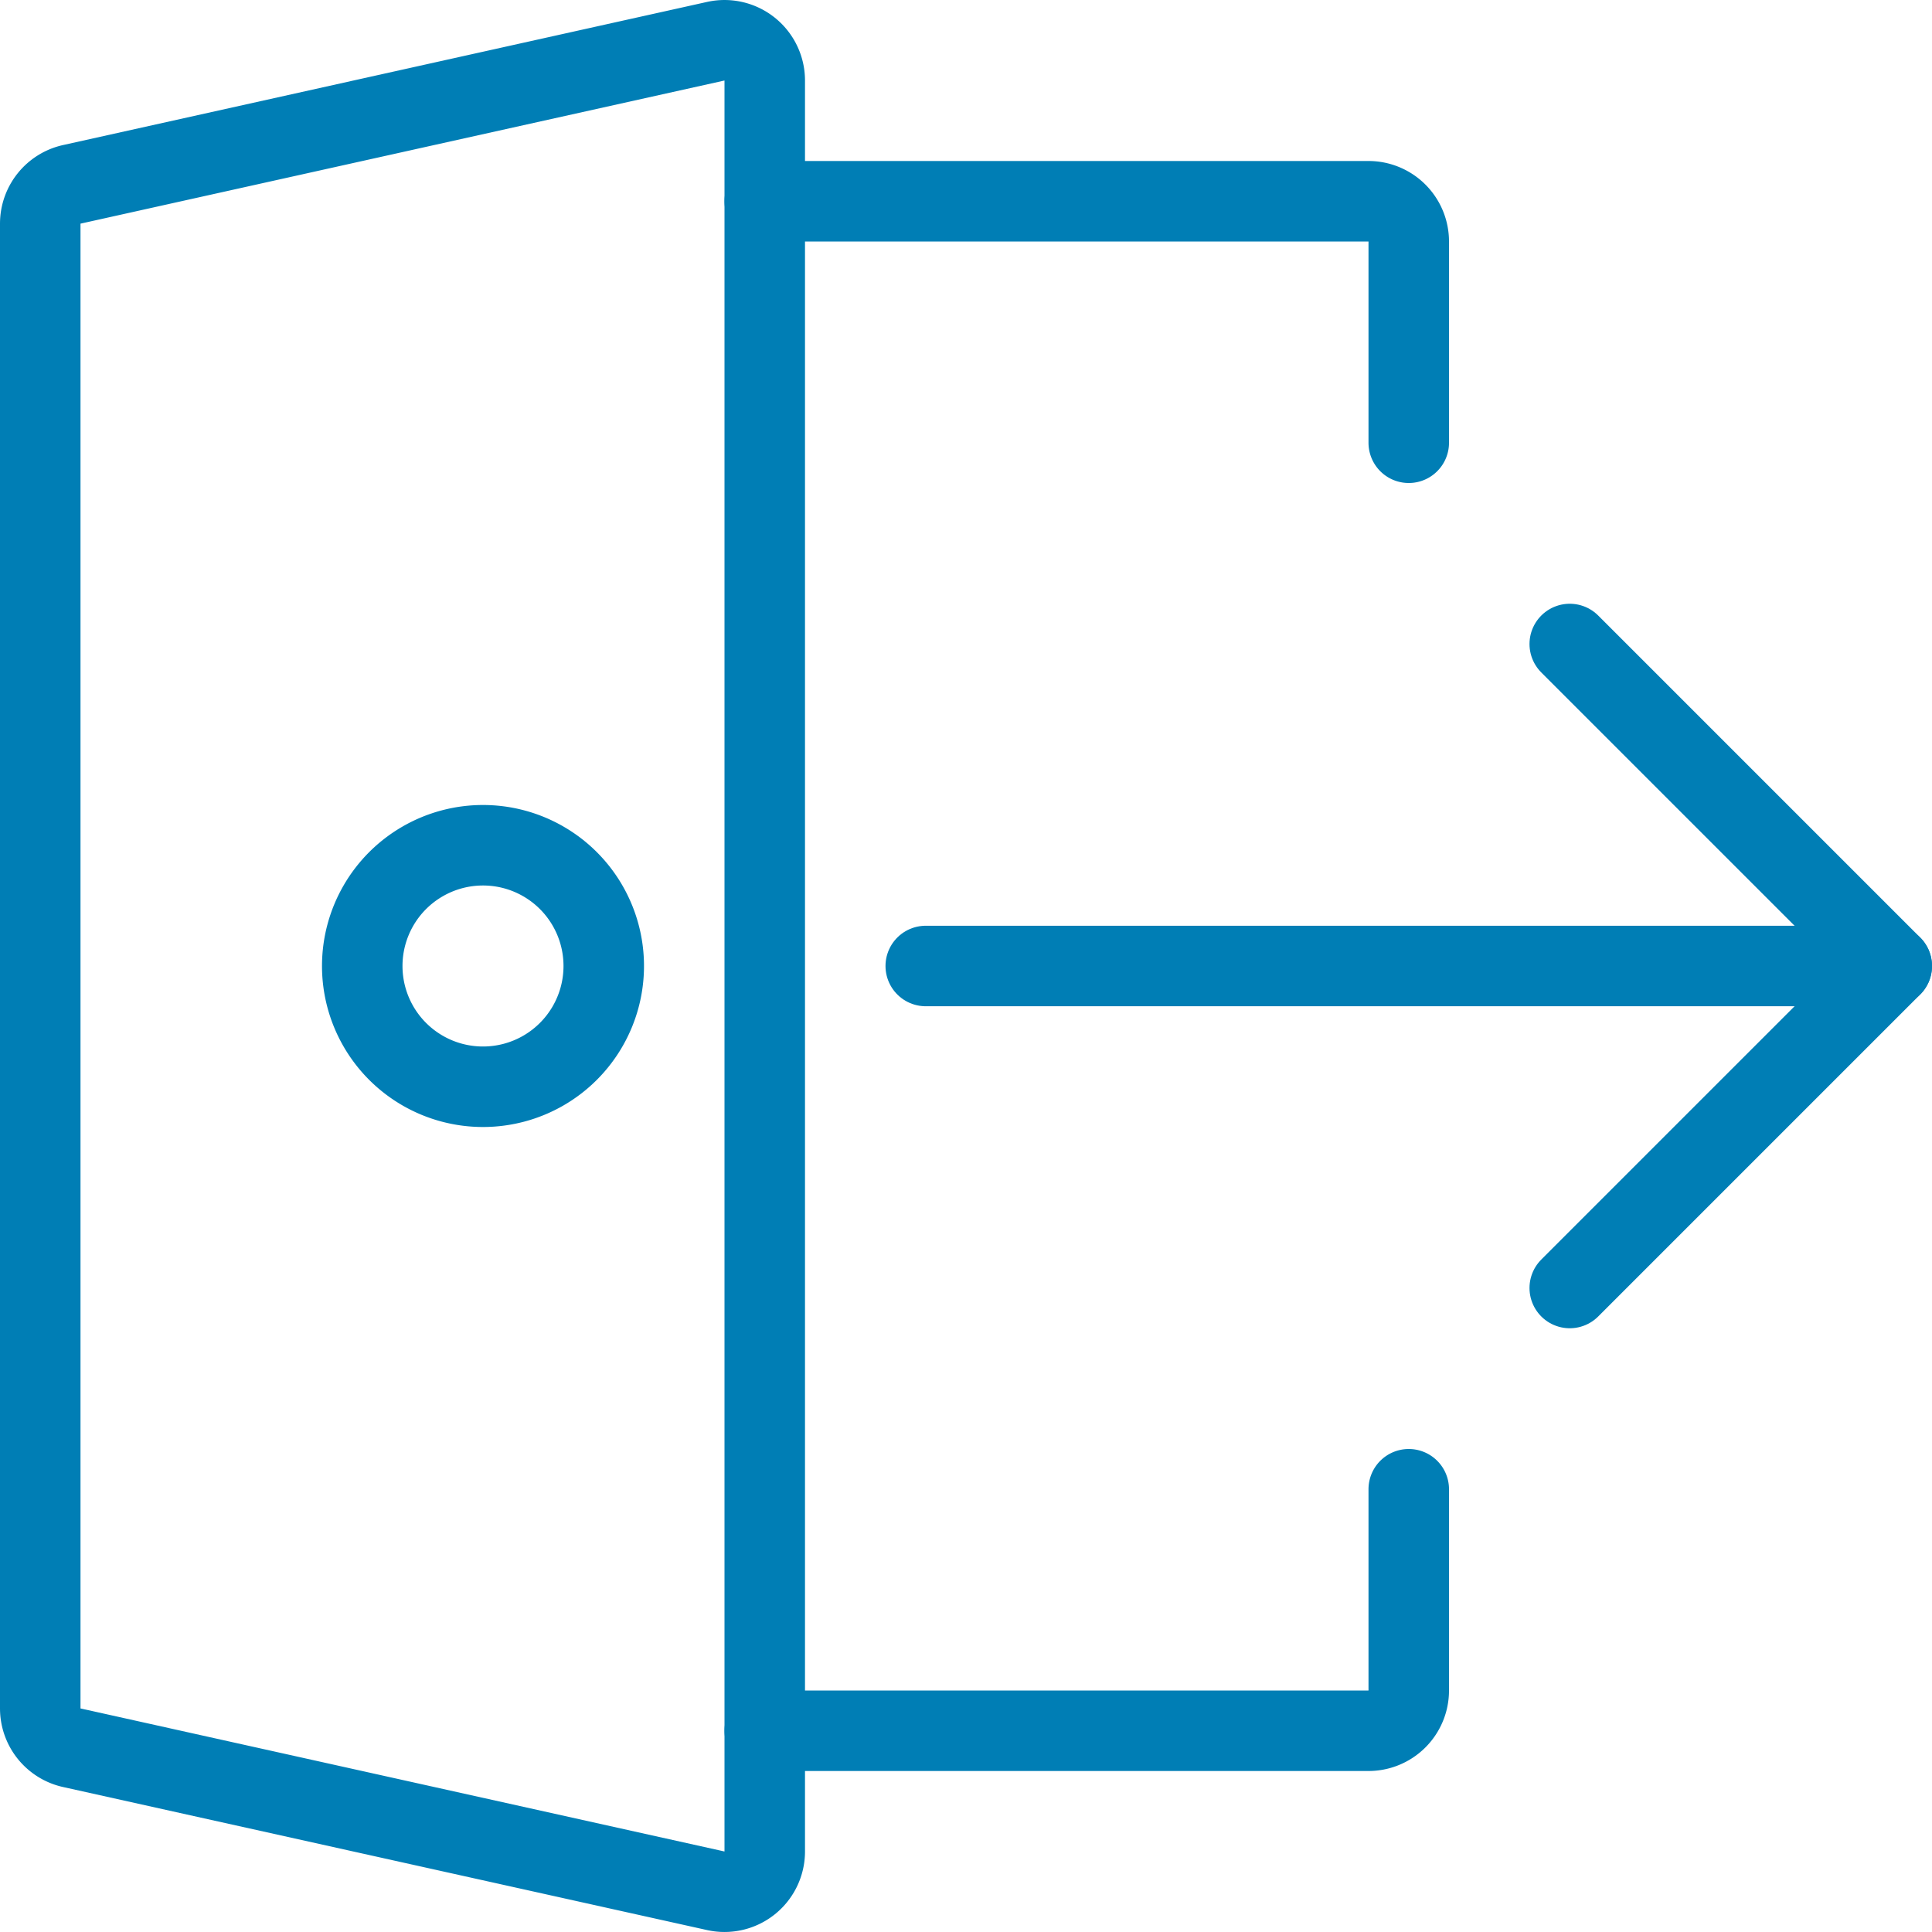 <svg viewBox="0 0 48 48" xmlns="http://www.w3.org/2000/svg"><g transform="matrix(2,0,0,2,0,0)"><path d="M23.5 12L11.5 12" fill="none" stroke="#007EB5" stroke-linecap="round" stroke-linejoin="round"></path><path d="M19.5 16L23.5 12 19.5 8" fill="none" stroke="#007EB5" stroke-linecap="round" stroke-linejoin="round"></path><path d="M9.5,2.5H17a.5.5,0,0,1,.5.5V5.5" fill="none" stroke="#007EB5" stroke-linecap="round" stroke-linejoin="round"></path><path d="M17.5,18.5V21a.5.5,0,0,1-.5.5H9.5" fill="none" stroke="#007EB5" stroke-linecap="round" stroke-linejoin="round"></path><path d="M.5,21.223a.5.5,0,0,0,.392.488l8,1.777A.5.5,0,0,0,9.5,23V1A.5.5,0,0,0,8.892.512l-8,1.778A.5.5,0,0,0,.5,2.778Z" fill="none" stroke="#007EB5" stroke-linecap="round" stroke-linejoin="round"></path><path d="M4.500 12.000 A1.500 1.500 0 1 0 7.500 12.000 A1.500 1.500 0 1 0 4.500 12.000 Z" fill="none" stroke="#007EB5" stroke-linecap="round" stroke-linejoin="round"></path></g></svg>